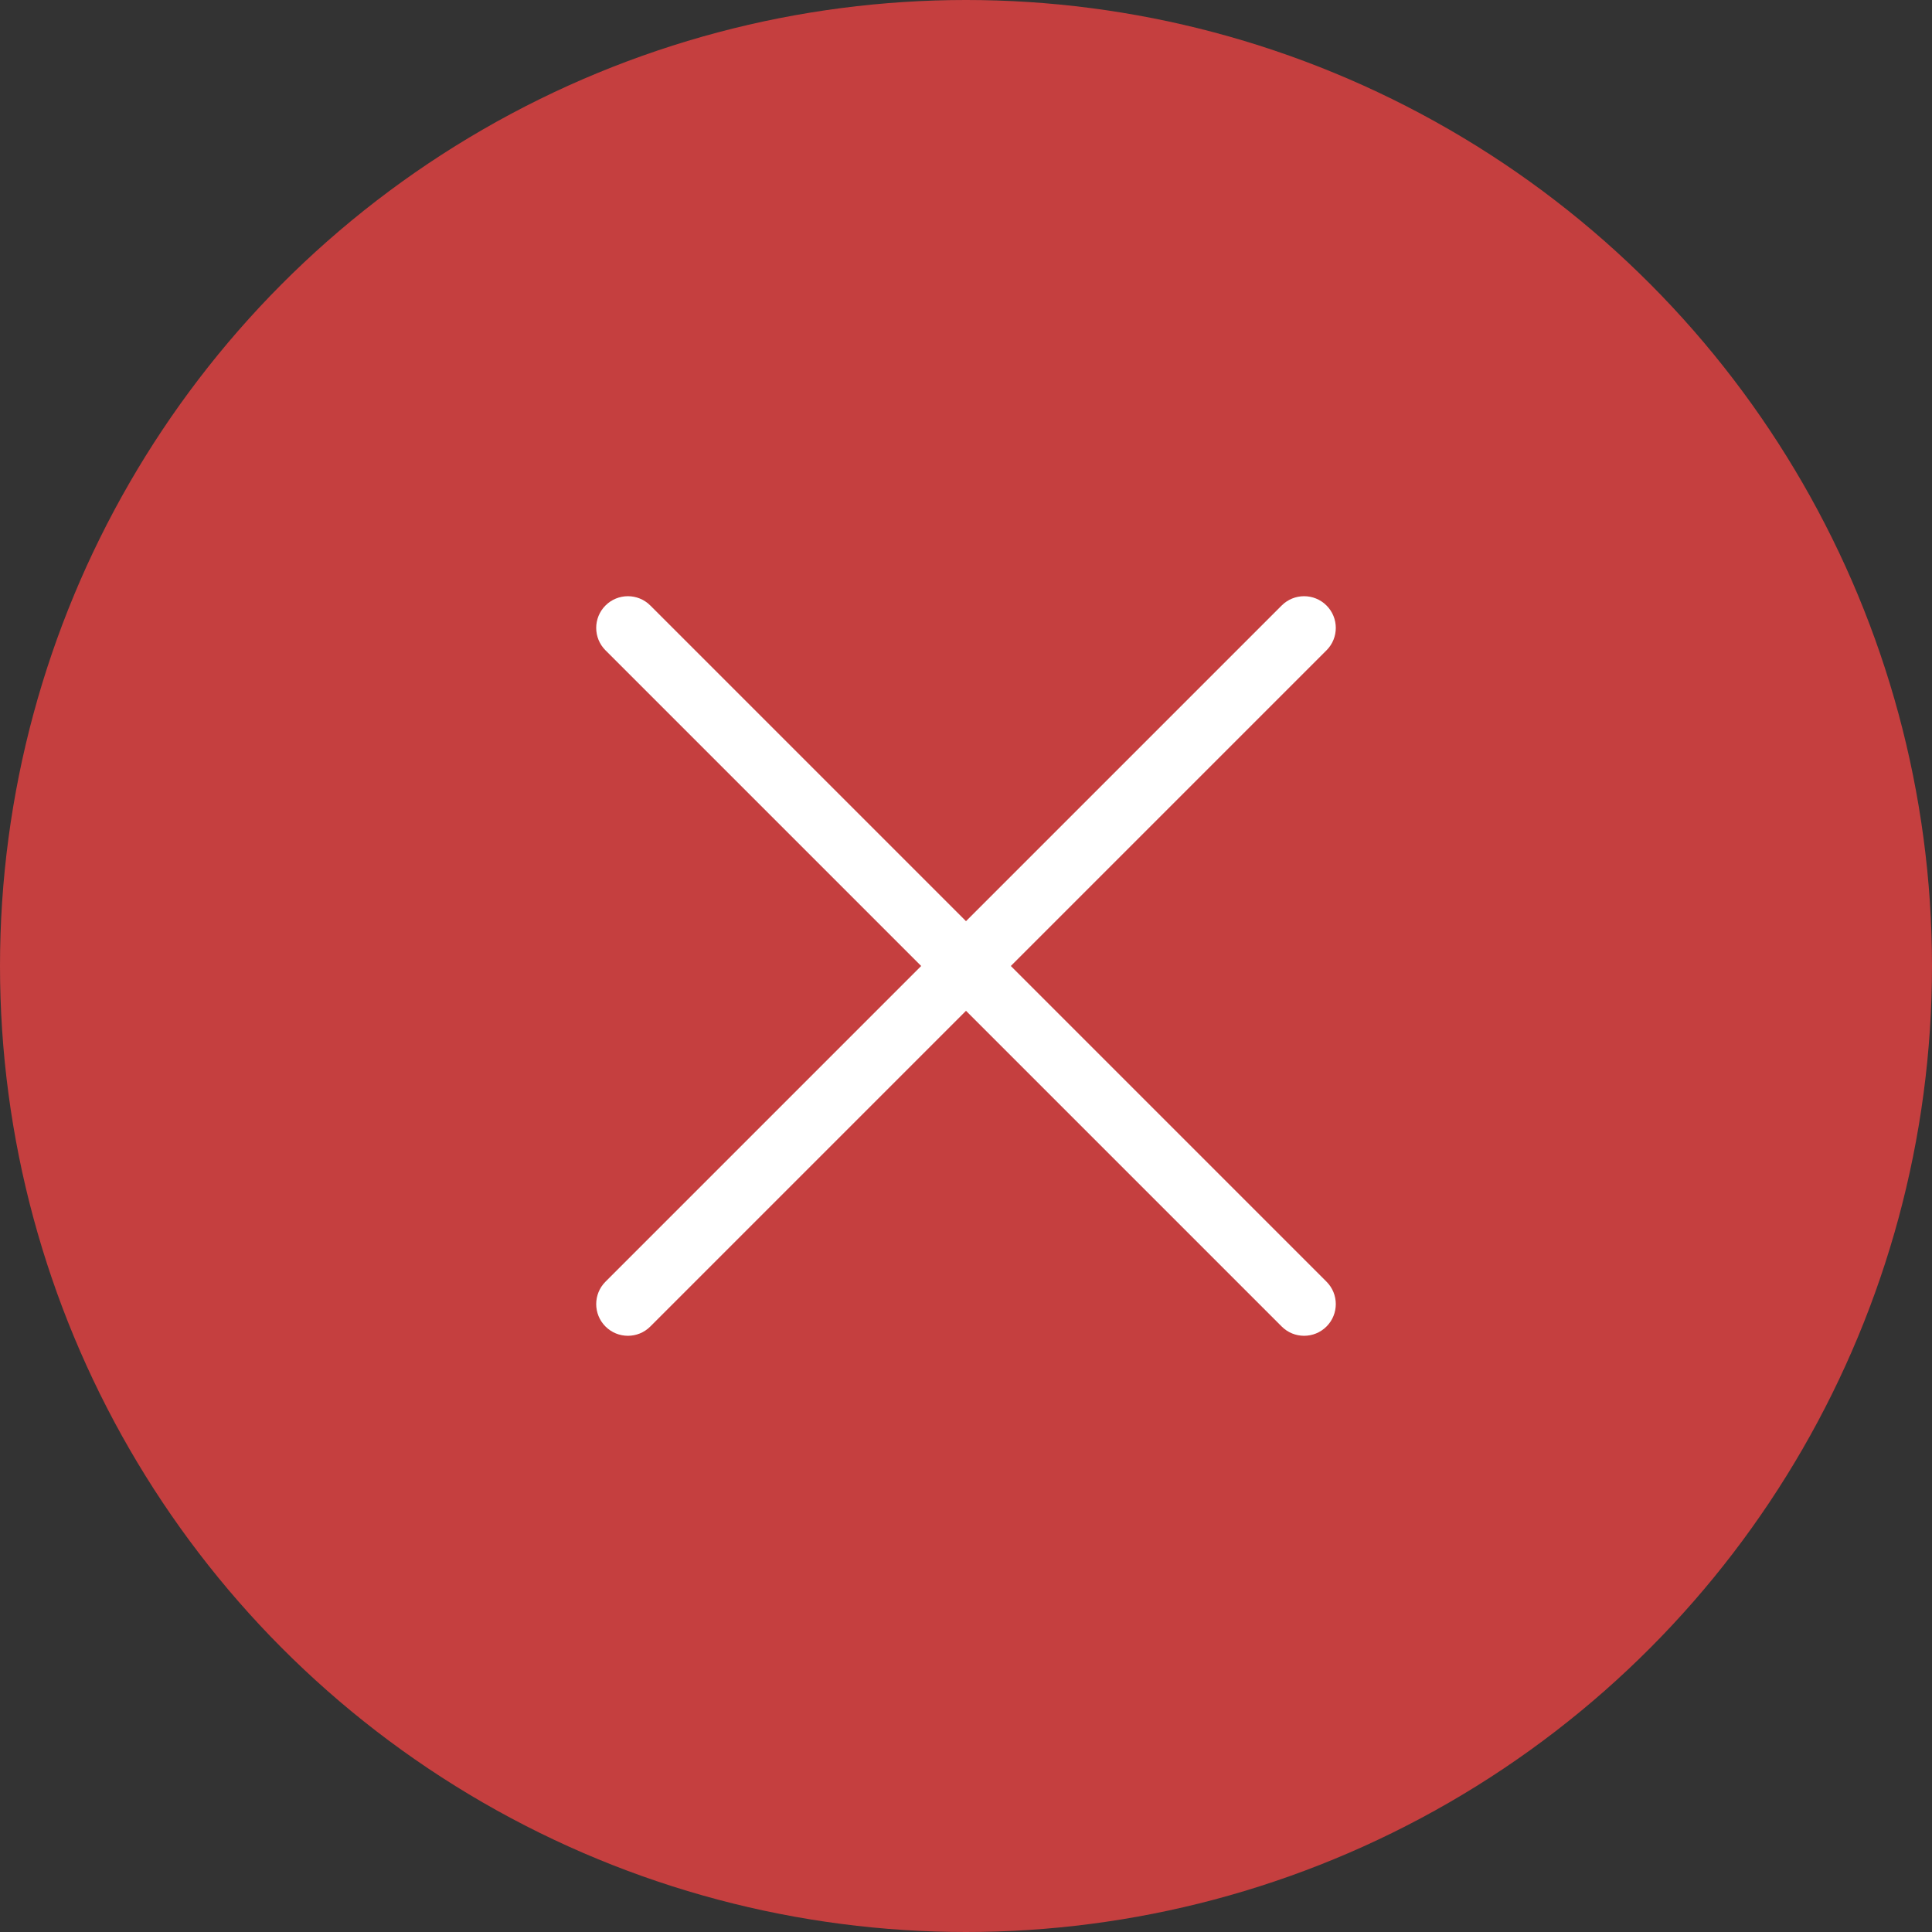 <svg width="160" height="160" viewBox="0 0 160 160" fill="none" xmlns="http://www.w3.org/2000/svg">
<rect x="0" y="0" width="160" height="160" fill="#333333" stroke="none"/>
<circle cx="80" cy="80" r="80" fill="#C53F3F"/>
<path fill-rule="evenodd" clip-rule="evenodd" d="M53.856 50.144C52.831 49.119 51.169 49.119 50.144 50.144C49.119 51.169 49.119 52.831 50.144 53.856L76.288 80L50.144 106.144C49.119 107.169 49.119 108.831 50.144 109.856C51.169 110.881 52.831 110.881 53.856 109.856L80 83.712L106.144 109.856C107.169 110.881 108.831 110.881 109.856 109.856C110.881 108.831 110.881 107.169 109.856 106.144L83.712 80L109.856 53.856C110.881 52.831 110.881 51.169 109.856 50.144C108.831 49.119 107.169 49.119 106.144 50.144L80 76.288L53.856 50.144Z" fill="white"/>
</svg>
